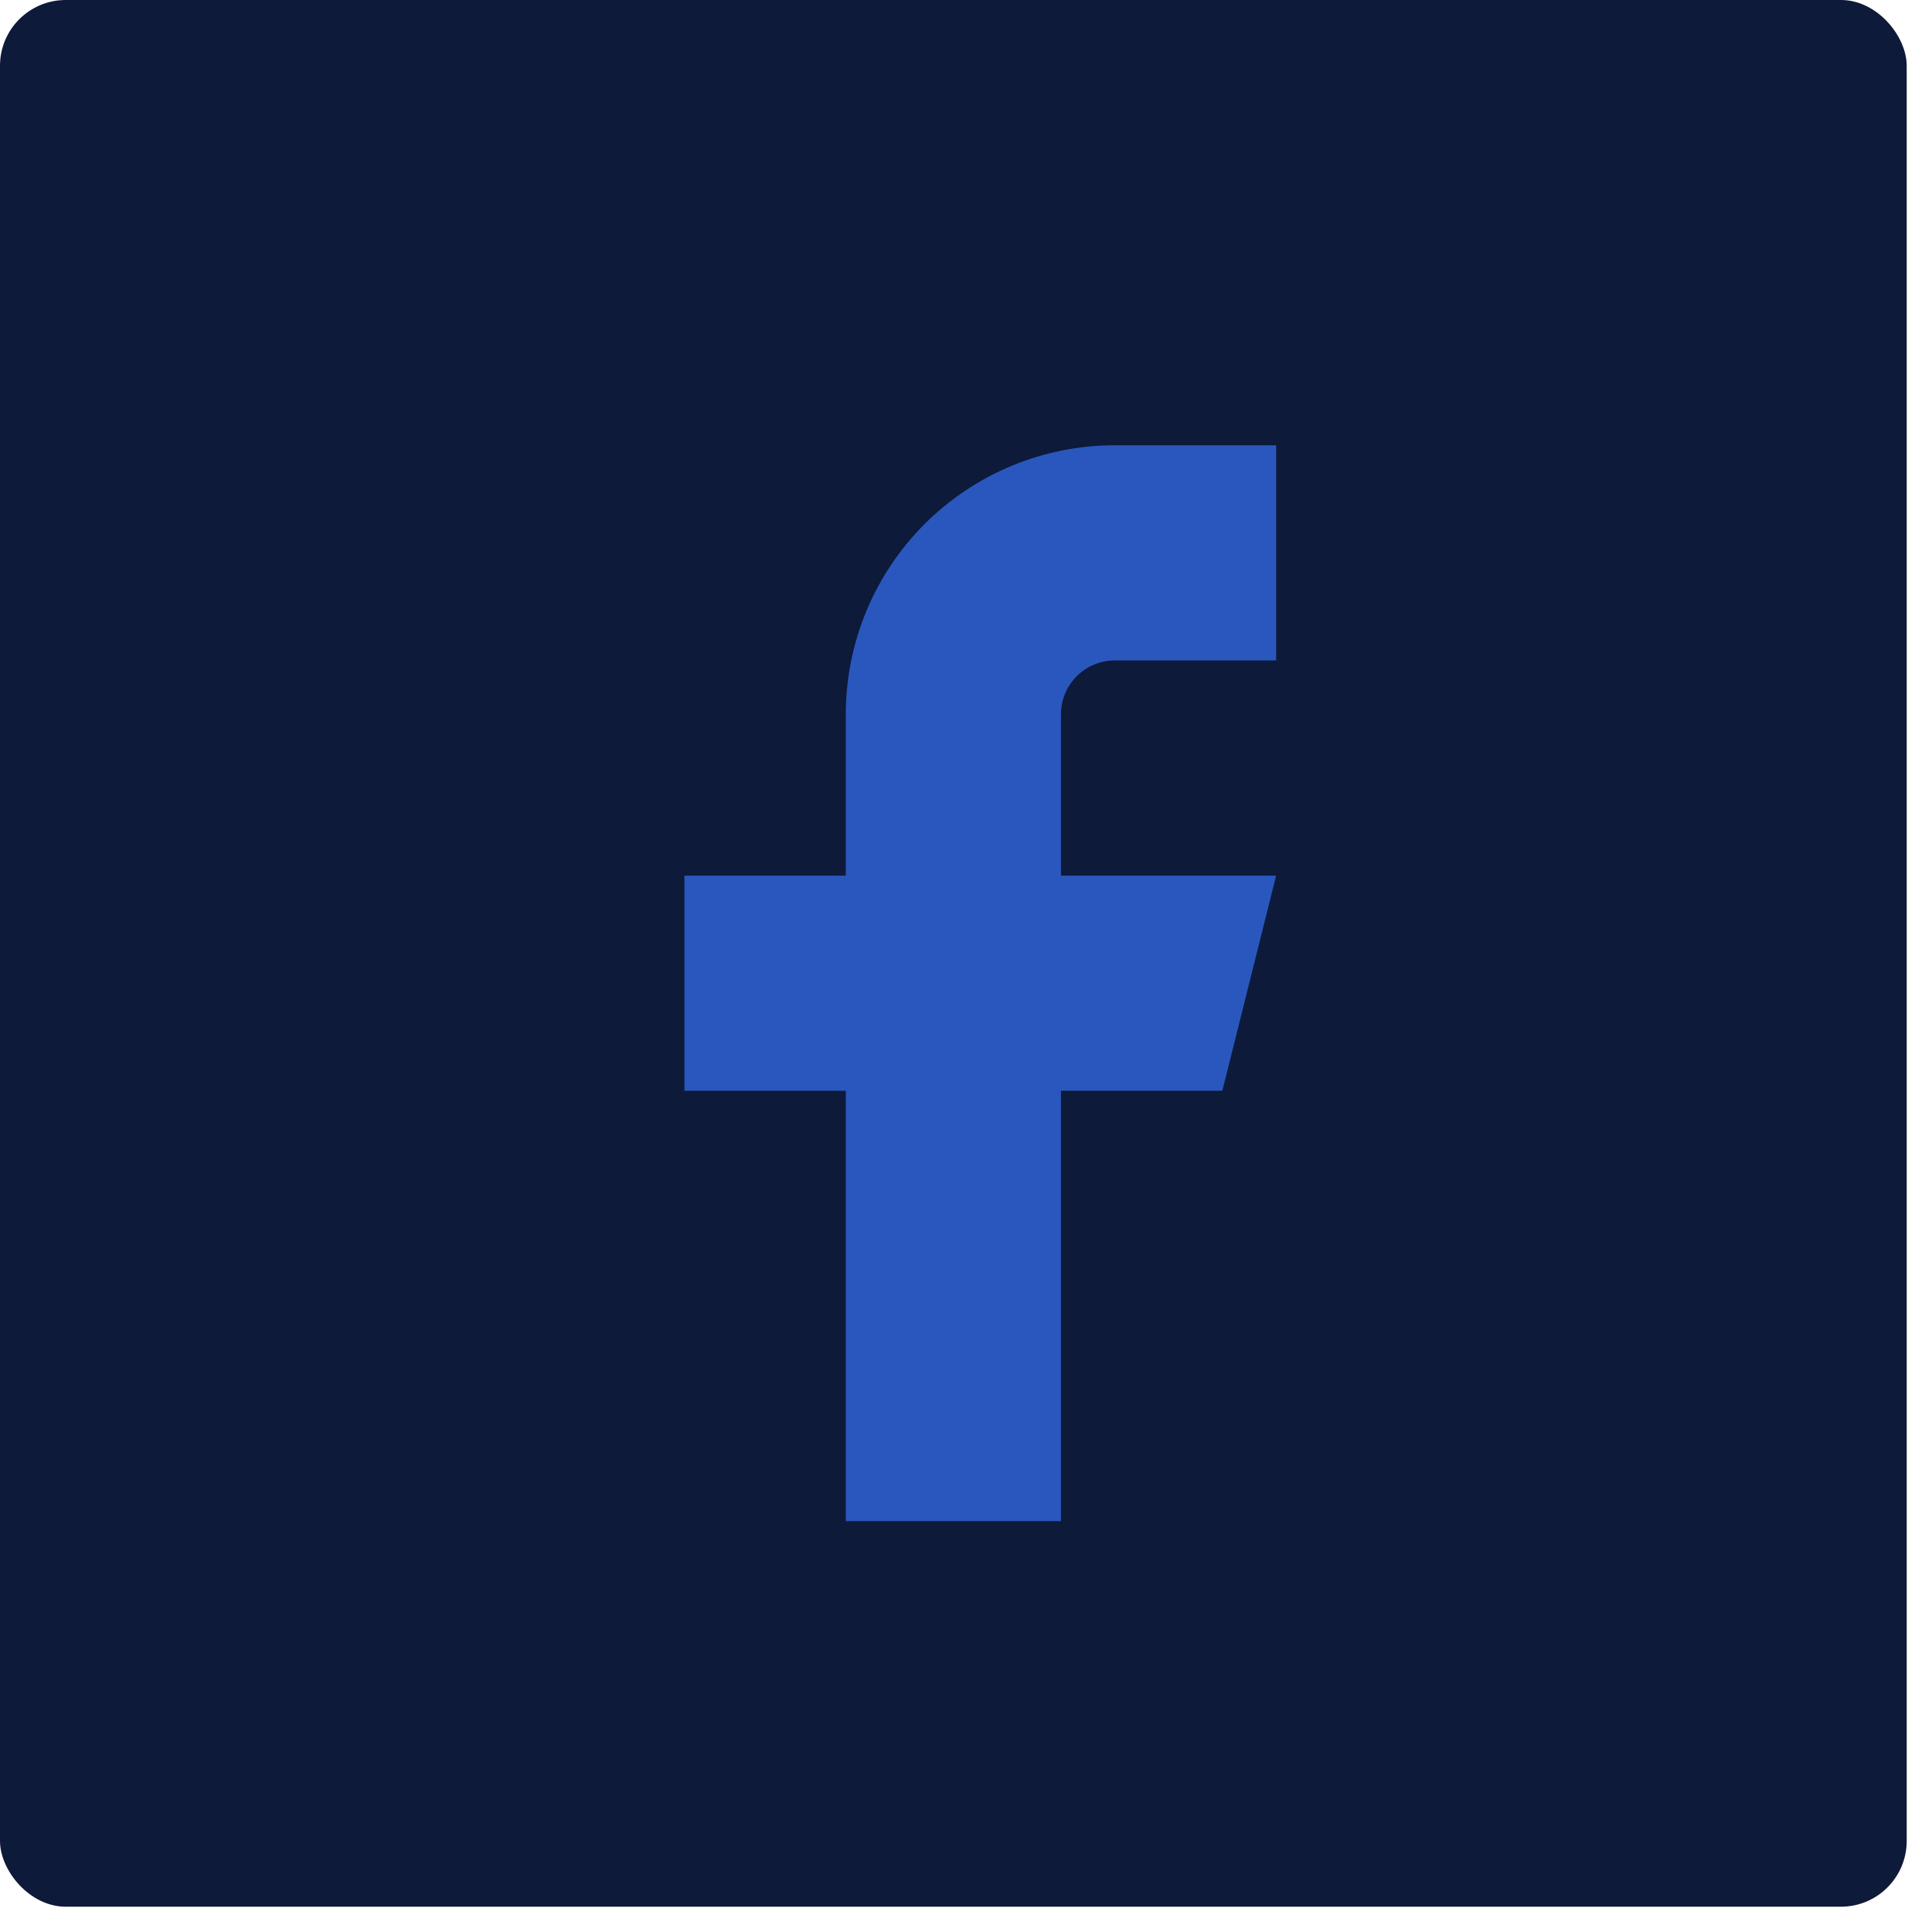 <svg xmlns="http://www.w3.org/2000/svg" width="32" height="32" viewBox="0 0 32 32" fill="none">
  <rect width="31.581" height="31.581" rx="1.089" fill="#0D1A39"/>
  <path d="M21.137 7.375H18.464C17.282 7.375 16.149 7.845 15.314 8.68C14.478 9.516 14.009 10.649 14.009 11.83V14.503H11.336V18.067H14.009V25.195H17.573V18.067H20.246L21.137 14.503H17.573V11.83C17.573 11.594 17.667 11.367 17.834 11.2C18.001 11.033 18.228 10.939 18.464 10.939H21.137V7.375Z" fill="#2A57BD"/>
</svg>